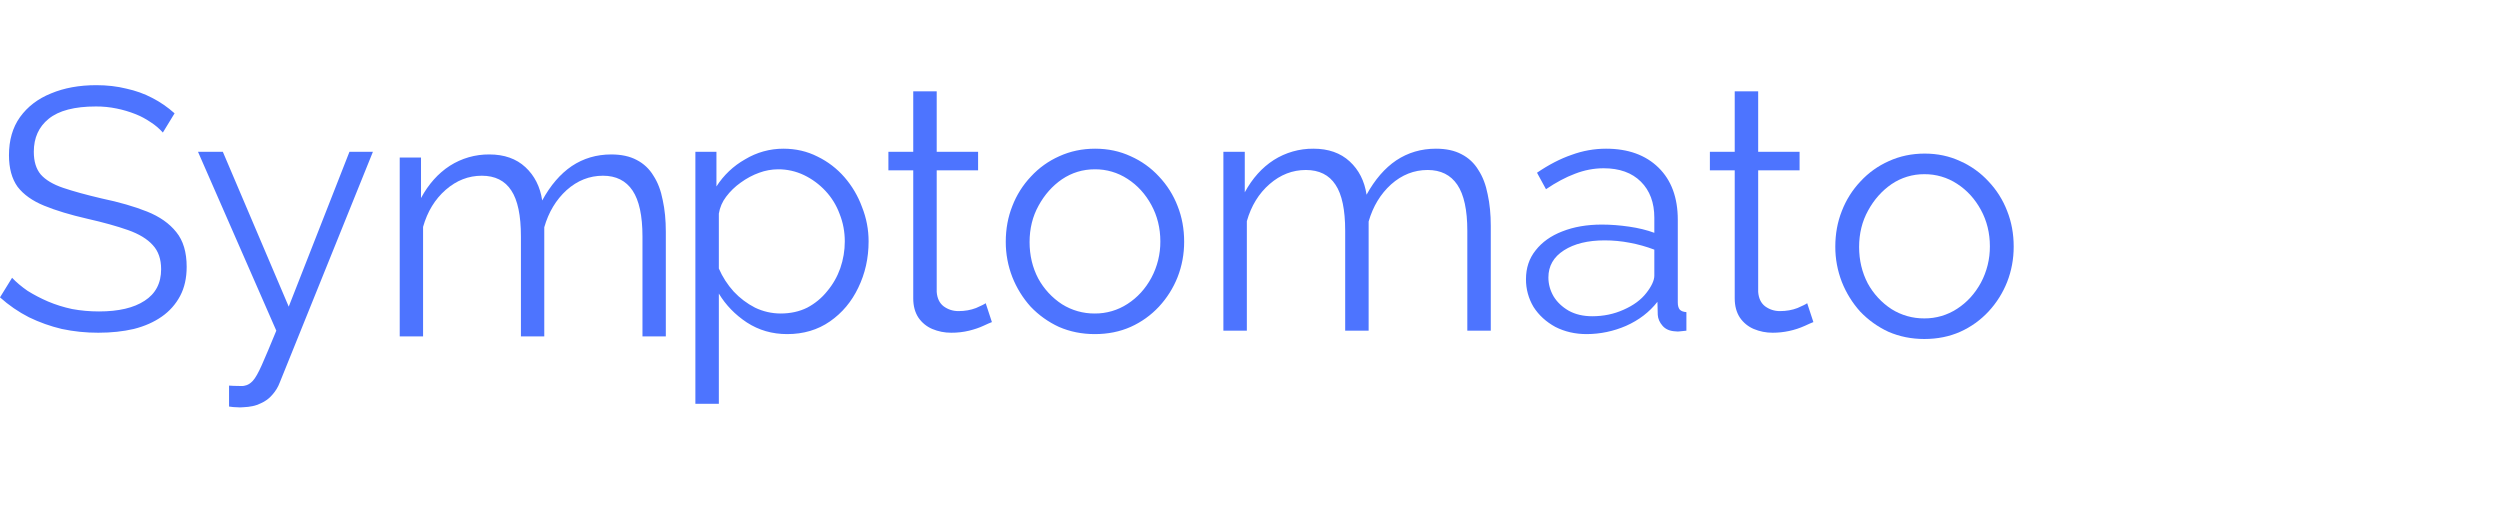 <?xml version="1.0" encoding="UTF-8"?> <svg xmlns="http://www.w3.org/2000/svg" viewBox="0 0 189 40" fill="none"><path d="M12.312 10.021C12.044 9.722 11.737 9.46 11.398 9.243C11.032 8.991 10.639 8.782 10.225 8.62C9.768 8.44 9.297 8.301 8.816 8.204C8.302 8.098 7.777 8.046 7.251 8.049C5.634 8.049 4.443 8.36 3.678 8.983C2.93 9.589 2.556 10.419 2.556 11.475C2.556 12.202 2.73 12.773 3.078 13.188C3.443 13.604 4.008 13.941 4.773 14.201C5.539 14.46 6.512 14.728 7.695 15.005C9.017 15.282 10.156 15.611 11.112 15.992C12.068 16.373 12.807 16.892 13.329 17.549C13.851 18.19 14.112 19.063 14.112 20.171C14.112 21.018 13.946 21.754 13.616 22.377C13.286 22.999 12.812 23.533 12.233 23.934C11.643 24.35 10.938 24.661 10.121 24.869C9.303 25.06 8.408 25.154 7.433 25.154C6.504 25.157 5.578 25.062 4.669 24.869C3.813 24.666 2.982 24.37 2.191 23.986C1.399 23.582 0.662 23.075 0 22.481L0.913 21.001C1.244 21.348 1.634 21.676 2.086 21.988C2.557 22.282 3.069 22.55 3.626 22.792C4.199 23.035 4.808 23.225 5.451 23.363C6.112 23.485 6.79 23.545 7.486 23.545C8.964 23.545 10.112 23.277 10.93 22.74C11.764 22.204 12.181 21.408 12.181 20.352C12.181 19.591 11.973 18.986 11.555 18.535C11.138 18.068 10.512 17.688 9.677 17.393C8.842 17.099 7.816 16.813 6.599 16.537C5.312 16.242 4.225 15.914 3.338 15.55C2.452 15.187 1.782 14.711 1.33 14.123C0.896 13.517 0.678 12.721 0.678 11.735C0.678 10.592 0.956 9.632 1.513 8.853C2.086 8.058 2.869 7.461 3.86 7.062C4.852 6.647 5.99 6.439 7.278 6.439C8.095 6.439 8.851 6.526 9.547 6.699C10.26 6.855 10.912 7.088 11.503 7.4C12.111 7.711 12.677 8.101 13.198 8.568L12.312 10.021ZM17.316 29.152C17.559 29.169 17.794 29.178 18.02 29.178C18.247 29.195 18.412 29.186 18.516 29.152C18.725 29.117 18.924 28.996 19.116 28.788C19.307 28.581 19.533 28.182 19.794 27.594C20.055 27.006 20.42 26.141 20.889 24.999L14.968 11.475H16.846L21.828 23.182L26.419 11.475H28.193L21.15 28.918C21.028 29.247 20.846 29.55 20.603 29.827C20.359 30.121 20.055 30.346 19.689 30.502C19.342 30.674 18.907 30.769 18.386 30.787C18.221 30.804 18.054 30.804 17.889 30.787C17.734 30.787 17.542 30.77 17.316 30.735V29.152ZM59.51 25.258C58.38 25.258 57.362 24.964 56.458 24.376C55.571 23.788 54.867 23.061 54.345 22.195V30.528H52.571V11.475H54.163V14.097C54.705 13.246 55.449 12.541 56.328 12.046C57.201 11.518 58.202 11.24 59.223 11.241C60.162 11.241 61.023 11.44 61.805 11.838C62.582 12.214 63.274 12.744 63.84 13.396C64.418 14.061 64.869 14.826 65.17 15.654C65.499 16.48 65.668 17.361 65.666 18.25C65.666 19.513 65.405 20.681 64.883 21.754C64.379 22.809 63.666 23.658 62.745 24.298C61.822 24.939 60.744 25.258 59.51 25.258ZM59.014 23.701C59.762 23.701 60.431 23.554 61.023 23.26C61.608 22.953 62.123 22.529 62.535 22.014C62.968 21.499 63.304 20.909 63.527 20.274C63.753 19.617 63.866 18.942 63.866 18.25C63.866 17.523 63.736 16.83 63.475 16.173C63.231 15.516 62.875 14.936 62.406 14.434C61.945 13.939 61.397 13.534 60.788 13.24C60.17 12.944 59.492 12.793 58.806 12.799C58.325 12.804 57.848 12.892 57.397 13.058C56.91 13.231 56.44 13.483 55.989 13.811C55.57 14.107 55.201 14.466 54.893 14.875C54.608 15.248 54.42 15.685 54.345 16.147V20.3C54.623 20.941 54.997 21.52 55.467 22.04C55.931 22.537 56.478 22.95 57.084 23.26C57.687 23.549 58.346 23.699 59.014 23.701ZM74.988 24.35C74.849 24.402 74.632 24.497 74.336 24.635C74.04 24.773 73.684 24.895 73.266 24.999C72.822 25.106 72.367 25.158 71.91 25.154C71.418 25.157 70.93 25.06 70.476 24.869C70.053 24.689 69.691 24.391 69.432 24.012C69.172 23.615 69.041 23.13 69.041 22.559V12.877H67.163V11.475H69.041V6.907H70.815V11.475H73.944V12.877H70.815V22.066C70.85 22.55 71.023 22.913 71.337 23.156C71.667 23.398 72.041 23.519 72.458 23.519C72.944 23.519 73.388 23.441 73.789 23.286C74.189 23.113 74.431 22.991 74.519 22.922L74.988 24.35ZM82.767 25.258C81.793 25.258 80.889 25.077 80.054 24.713C79.25 24.342 78.524 23.823 77.914 23.182C77.325 22.526 76.857 21.77 76.533 20.949C76.201 20.097 76.033 19.19 76.036 18.276C76.036 17.306 76.202 16.407 76.533 15.576C76.851 14.747 77.33 13.989 77.941 13.344C78.549 12.687 79.263 12.176 80.079 11.812C80.914 11.431 81.819 11.241 82.793 11.241C83.767 11.241 84.662 11.432 85.479 11.812C86.29 12.171 87.018 12.692 87.618 13.344C88.229 13.989 88.708 14.747 89.026 15.576C89.357 16.407 89.522 17.306 89.522 18.276C89.522 19.21 89.357 20.101 89.026 20.949C88.7 21.774 88.222 22.531 87.618 23.182C87.015 23.83 86.288 24.351 85.479 24.713C84.662 25.077 83.758 25.258 82.767 25.258ZM77.836 18.302C77.836 19.305 78.054 20.223 78.489 21.053C78.918 21.841 79.536 22.51 80.288 23C81.031 23.466 81.891 23.709 82.767 23.701C83.646 23.708 84.508 23.455 85.244 22.974C85.993 22.49 86.593 21.832 87.044 21.001C87.496 20.155 87.729 19.209 87.722 18.25C87.722 17.246 87.496 16.329 87.044 15.498C86.593 14.668 85.993 14.01 85.244 13.526C84.508 13.044 83.646 12.791 82.767 12.799C81.862 12.799 81.036 13.05 80.288 13.552C79.558 14.054 78.967 14.72 78.514 15.55C78.063 16.364 77.836 17.281 77.836 18.302ZM112.703 24.999H110.929V17.445C110.929 15.871 110.677 14.712 110.173 13.967C109.669 13.223 108.921 12.851 107.93 12.851C106.903 12.851 105.982 13.214 105.165 13.941C104.365 14.668 103.799 15.602 103.469 16.744V24.999H101.696V17.445C101.696 15.853 101.452 14.694 100.965 13.967C100.477 13.223 99.73 12.851 98.722 12.851C97.713 12.851 96.8 13.205 95.983 13.915C95.165 14.625 94.592 15.559 94.262 16.718V24.999H92.488V11.475H94.105V14.538C94.679 13.483 95.409 12.669 96.296 12.098C97.192 11.529 98.234 11.232 99.296 11.241C100.426 11.241 101.339 11.562 102.035 12.202C102.73 12.843 103.157 13.681 103.312 14.72C103.939 13.578 104.687 12.712 105.556 12.124C106.443 11.536 107.442 11.241 108.556 11.241C109.321 11.241 109.964 11.379 110.486 11.657C111.017 11.926 111.46 12.34 111.764 12.851C112.094 13.353 112.329 13.967 112.469 14.694C112.625 15.403 112.703 16.199 112.703 17.082V24.999ZM115.364 21.105C115.364 20.257 115.607 19.531 116.094 18.925C116.581 18.302 117.251 17.826 118.102 17.497C118.972 17.151 119.971 16.978 121.102 16.978C121.763 16.978 122.449 17.03 123.162 17.134C123.876 17.238 124.51 17.393 125.067 17.601V16.459C125.067 15.317 124.728 14.408 124.05 13.733C123.372 13.058 122.432 12.721 121.233 12.721C120.502 12.721 119.781 12.859 119.068 13.136C118.372 13.396 117.642 13.785 116.877 14.304L116.198 13.058C117.085 12.452 117.955 12.003 118.806 11.709C119.641 11.4 120.525 11.242 121.415 11.241C123.084 11.241 124.406 11.718 125.38 12.669C126.354 13.621 126.841 14.936 126.841 16.615V22.87C126.841 23.113 126.893 23.294 126.997 23.415C127.101 23.519 127.267 23.58 127.492 23.597V24.999C127.301 25.016 127.136 25.034 126.997 25.051C126.894 25.068 126.788 25.068 126.684 25.051C126.25 25.034 125.919 24.895 125.693 24.635C125.467 24.376 125.345 24.099 125.327 23.805L125.301 22.818C124.693 23.597 123.902 24.203 122.928 24.635C121.989 25.043 120.977 25.255 119.954 25.258C119.085 25.258 118.294 25.077 117.581 24.713C116.886 24.332 116.337 23.831 115.937 23.208C115.557 22.573 115.358 21.845 115.364 21.105ZM124.467 22.143C124.658 21.901 124.806 21.667 124.91 21.443C125.015 21.218 125.067 21.018 125.067 20.846V18.873C124.466 18.645 123.847 18.471 123.215 18.354C122.587 18.232 121.95 18.172 121.31 18.172C120.042 18.172 119.016 18.423 118.233 18.925C117.45 19.427 117.059 20.11 117.059 20.975C117.059 21.477 117.19 21.953 117.45 22.403C117.711 22.835 118.093 23.199 118.598 23.493C119.102 23.77 119.694 23.908 120.372 23.908C121.224 23.908 122.015 23.744 122.745 23.415C123.492 23.087 124.067 22.663 124.467 22.143ZM137.092 24.35C136.953 24.402 136.735 24.497 136.44 24.635C135.677 24.978 134.85 25.155 134.014 25.154C133.521 25.157 133.033 25.06 132.579 24.869C132.157 24.689 131.795 24.392 131.536 24.012C131.275 23.615 131.145 23.13 131.145 22.559V12.877H129.267V11.475H131.145V6.907H132.918V11.475H136.048V12.877H132.918V22.066C132.953 22.55 133.127 22.913 133.44 23.156C133.771 23.398 134.145 23.519 134.562 23.519C135.049 23.519 135.493 23.441 135.892 23.286C136.292 23.113 136.536 22.991 136.623 22.922L137.092 24.35Z" fill="#4D74FF"></path><path d="M145.479 25.628C144.505 25.628 143.601 25.446 142.766 25.083C141.963 24.712 141.237 24.192 140.627 23.552C140.038 22.895 139.57 22.14 139.245 21.319C138.914 20.467 138.746 19.56 138.749 18.646C138.749 17.676 138.915 16.777 139.245 15.946C139.564 15.117 140.043 14.359 140.653 13.714C141.254 13.062 141.982 12.541 142.792 12.182C143.627 11.801 144.532 11.611 145.505 11.611C146.479 11.611 147.375 11.802 148.192 12.182C149.003 12.541 149.731 13.062 150.331 13.714C150.942 14.358 151.421 15.117 151.739 15.946C152.07 16.777 152.235 17.676 152.235 18.646C152.235 19.58 152.07 20.471 151.739 21.319C151.413 22.144 150.935 22.901 150.331 23.552C149.728 24.2 149.001 24.721 148.192 25.083C147.375 25.446 146.47 25.628 145.479 25.628ZM140.549 18.672C140.549 19.675 140.767 20.592 141.201 21.423C141.63 22.211 142.249 22.88 143.001 23.37C143.743 23.835 144.603 24.078 145.479 24.071C146.358 24.078 147.221 23.825 147.957 23.344C148.705 22.86 149.305 22.202 149.757 21.371C150.209 20.525 150.442 19.579 150.435 18.62C150.435 17.616 150.209 16.699 149.757 15.868C149.305 15.038 148.705 14.38 147.957 13.896C147.221 13.414 146.358 13.161 145.479 13.169C144.596 13.163 143.731 13.425 143.001 13.921C142.271 14.424 141.679 15.09 141.227 15.92C140.776 16.734 140.549 17.65 140.549 18.672Z" fill="#4D74FF"></path><path d="M50.336 25.433H48.571V17.879C48.571 16.305 48.32 15.146 47.818 14.401C47.316 13.657 46.572 13.285 45.586 13.285C44.564 13.285 43.647 13.648 42.834 14.375C42.038 15.102 41.475 16.036 41.147 17.179V25.433H39.382V17.879C39.382 16.287 39.139 15.128 38.655 14.401C38.171 13.657 37.426 13.285 36.423 13.285C35.419 13.285 34.511 13.639 33.697 14.349C32.884 15.059 32.313 15.993 31.984 17.153V25.433H30.219V11.909H31.828V14.972C32.399 13.917 33.126 13.103 34.009 12.532C34.9 11.964 35.937 11.666 36.994 11.676C38.119 11.676 39.027 11.996 39.719 12.636C40.411 13.277 40.835 14.116 40.991 15.154C41.614 14.012 42.358 13.146 43.223 12.558C44.106 11.97 45.101 11.676 46.208 11.676C46.97 11.676 47.61 11.814 48.129 12.091C48.658 12.36 49.099 12.775 49.401 13.285C49.73 13.787 49.963 14.401 50.102 15.128C50.258 15.838 50.336 16.633 50.336 17.516V25.433Z" fill="#4D74FF"></path></svg> 